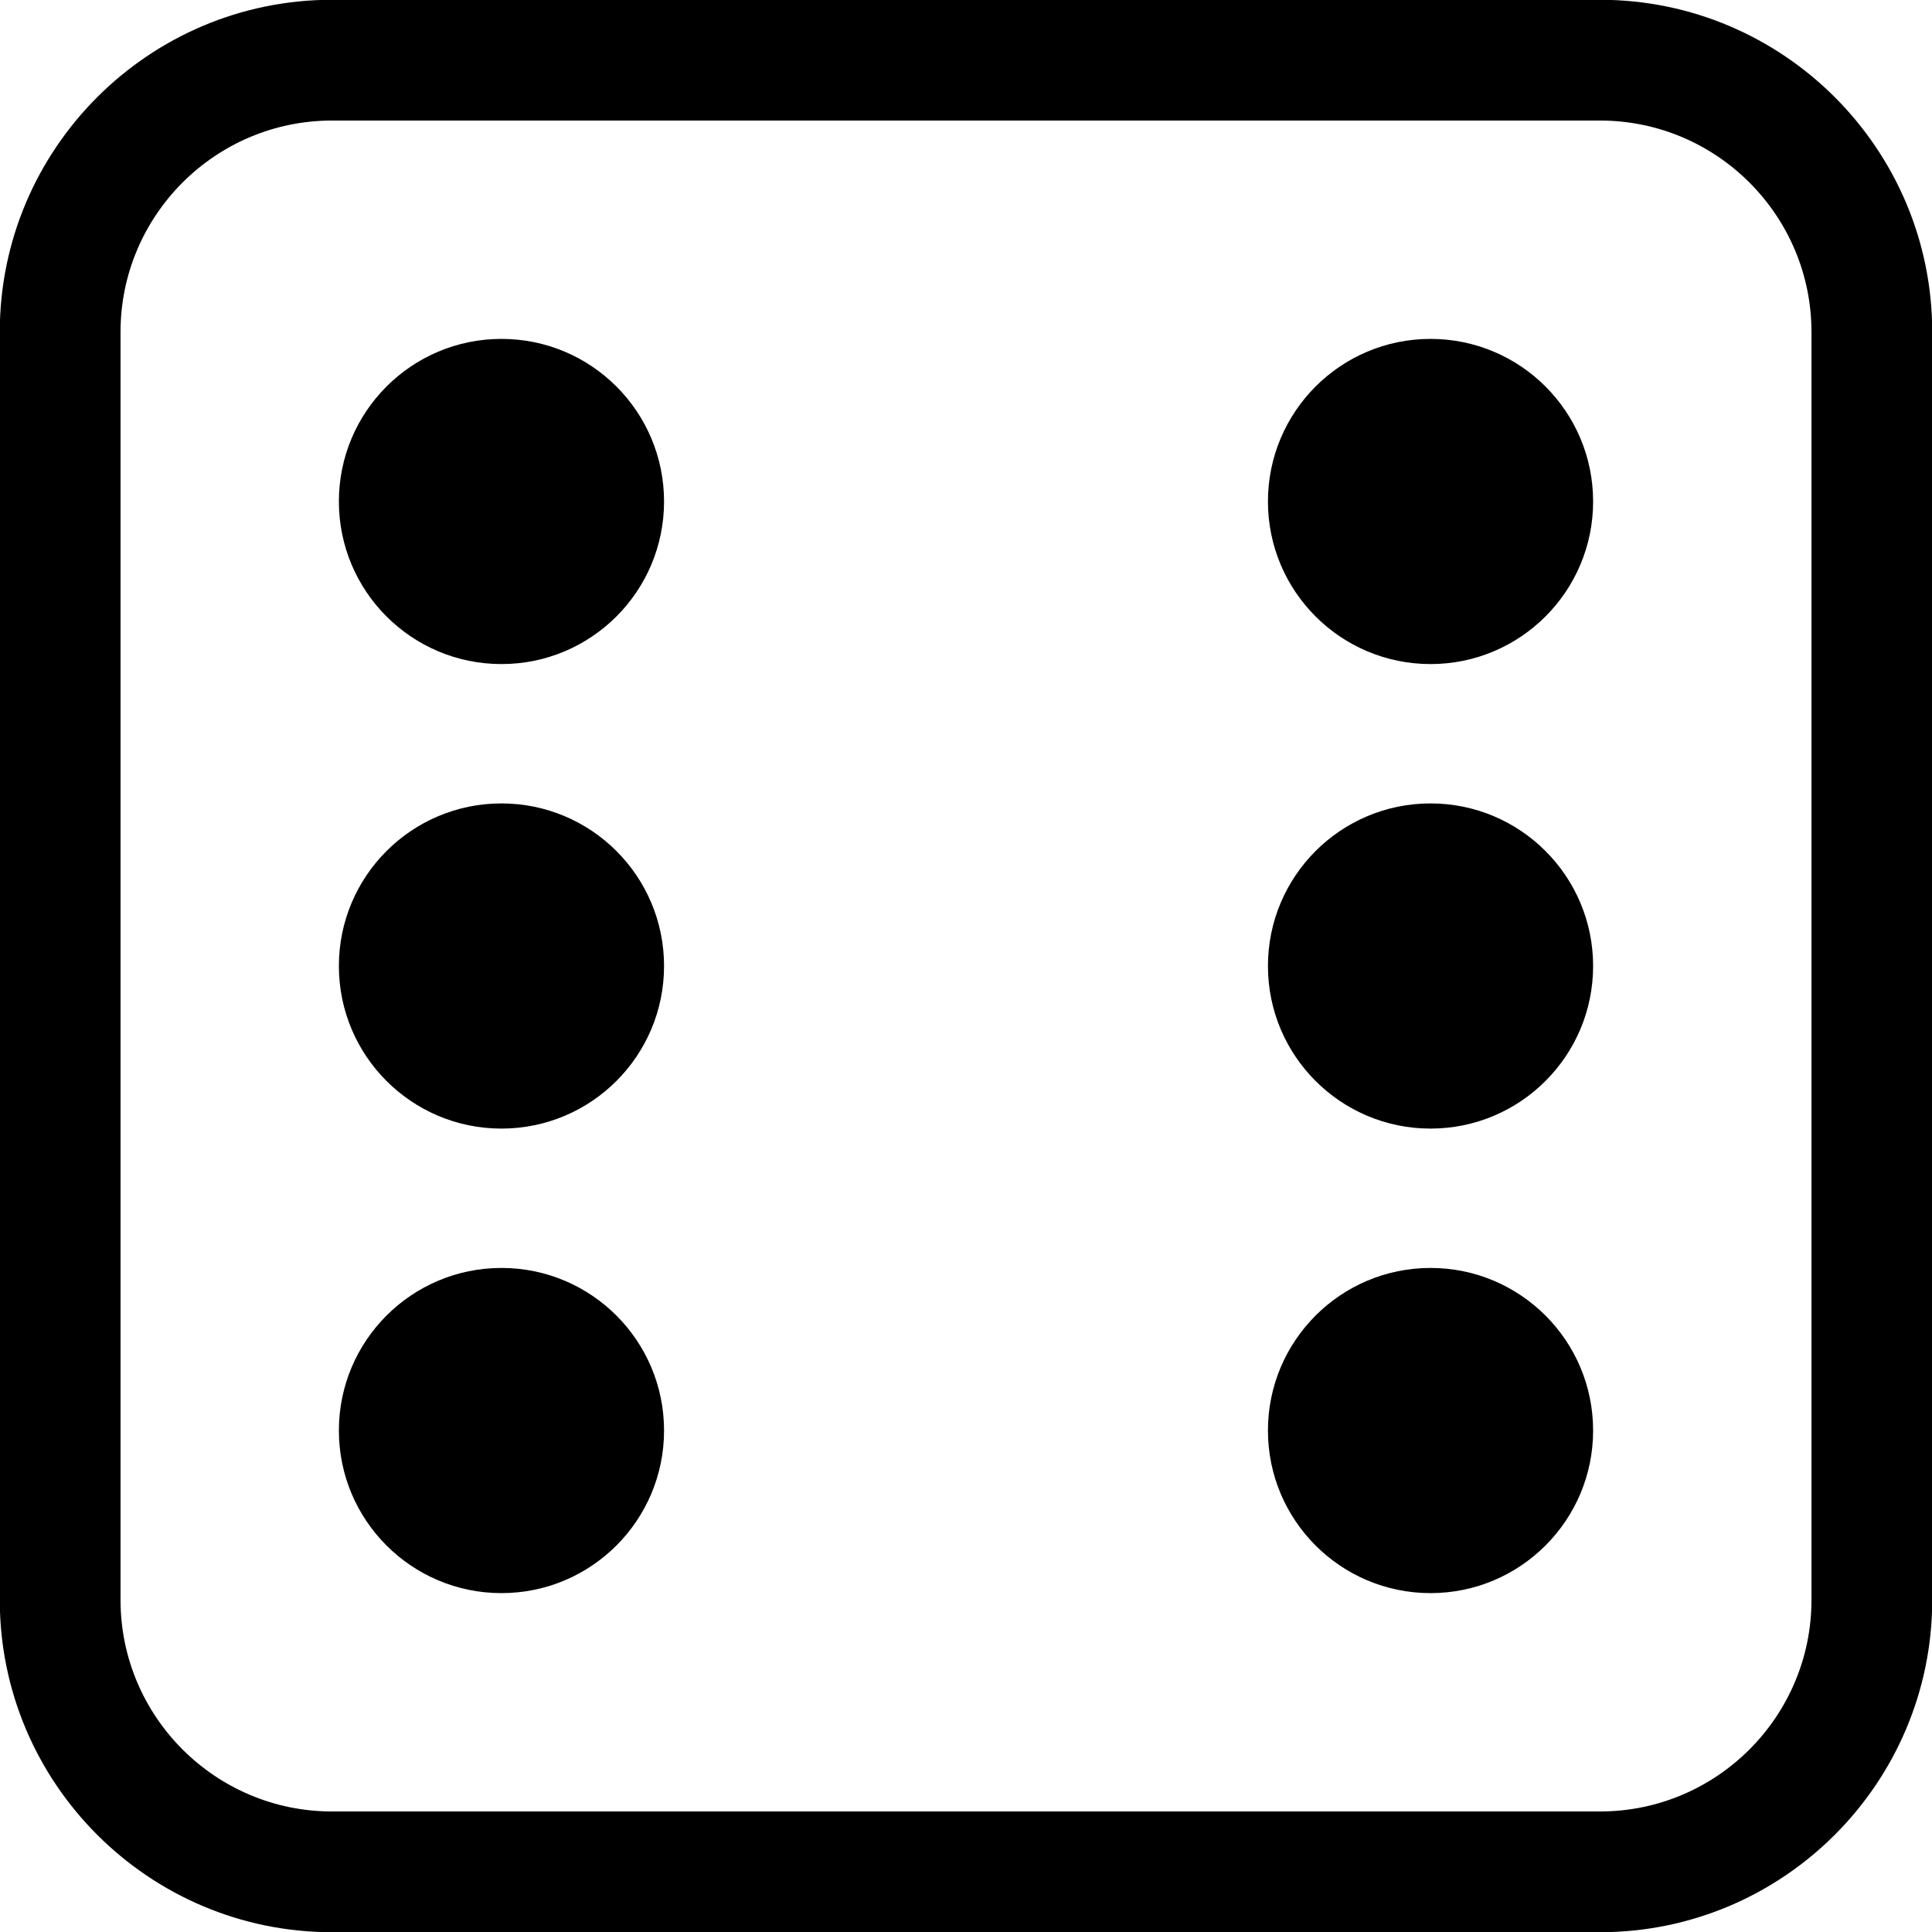 <svg xmlns="http://www.w3.org/2000/svg" id="Icons_casino_outline" height="160" viewBox="0 0 160 160" width="160"><g id="Six"><path d="m132.505-.018h-105.01c-15.171 0-27.513 12.342-27.513 27.512v105.01c0 15.171 12.342 27.513 27.513 27.513h105.01c15.171 0 27.513-12.342 27.513-27.513v-105.009c0-15.171-12.342-27.513-27.513-27.513zm17.513 132.523c0 9.656-7.856 17.513-17.513 17.513h-105.01c-9.656 0-17.513-7.856-17.513-17.513v-105.01c0-9.656 7.856-17.512 17.513-17.512h105.01c9.656 0 17.513 7.856 17.513 17.512z"></path><path d="m41.53 28.066c-7.436 0-13.465 6.028-13.465 13.465 0 7.436 6.028 13.464 13.465 13.464 7.436 0 13.464-6.028 13.464-13.464 0-7.437-6.028-13.465-13.464-13.465z"></path><path d="m41.53 105.006c-7.436 0-13.465 6.028-13.465 13.465 0 7.436 6.028 13.464 13.465 13.464 7.436 0 13.464-6.028 13.464-13.464 0-7.437-6.028-13.465-13.464-13.465z"></path><path d="m118.47 28.066c-7.436 0-13.464 6.028-13.464 13.465 0 7.436 6.028 13.464 13.464 13.464s13.465-6.028 13.465-13.464c0-7.437-6.029-13.465-13.465-13.465z"></path><path d="m118.47 105.006c-7.436 0-13.464 6.028-13.464 13.465 0 7.436 6.028 13.464 13.464 13.464s13.465-6.028 13.465-13.464c0-7.437-6.029-13.465-13.465-13.465z"></path><path d="m41.529 66.536c-7.436 0-13.464 6.028-13.464 13.465 0 7.436 6.028 13.464 13.464 13.464s13.465-6.028 13.465-13.464c0-7.437-6.028-13.465-13.465-13.465z"></path><path d="m118.47 66.536c-7.436 0-13.464 6.028-13.464 13.465 0 7.436 6.028 13.464 13.464 13.464s13.465-6.028 13.465-13.464c0-7.437-6.029-13.465-13.465-13.465z"></path></g></svg>